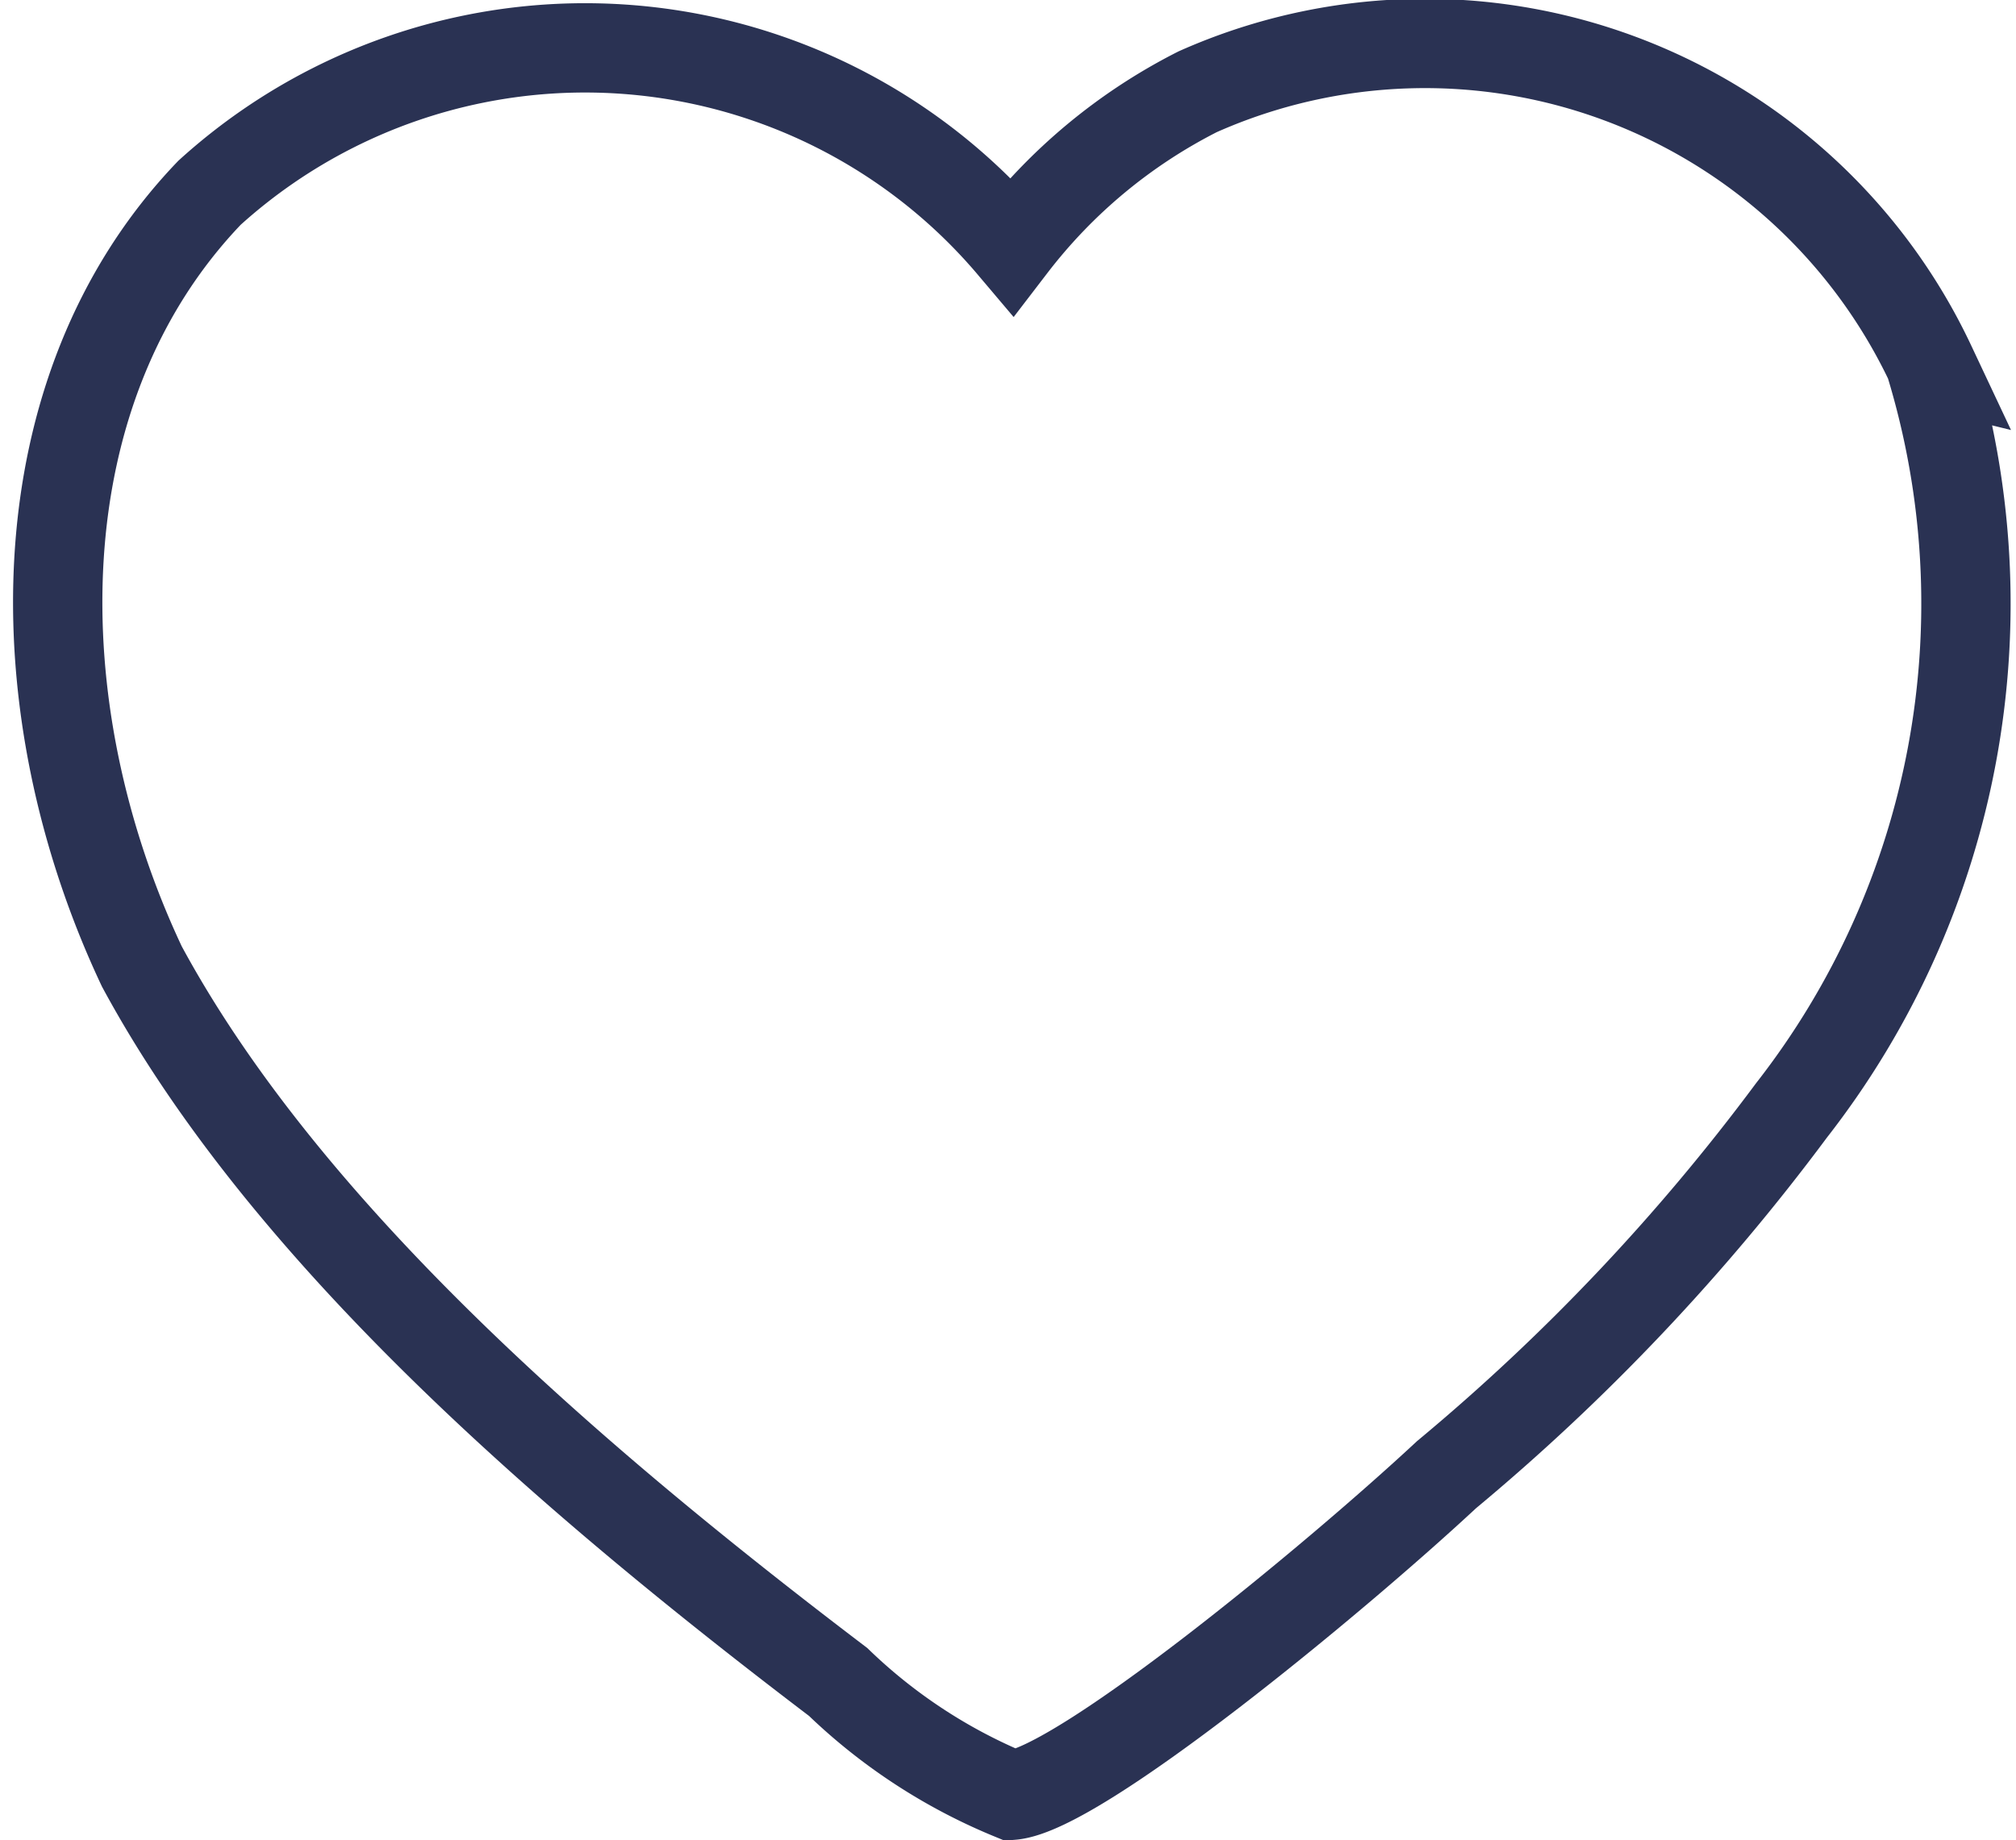 <svg xmlns="http://www.w3.org/2000/svg" width="22.57" height="20.604" viewBox="0 0 22.57 20.604">
  <path id="heart" d="M20.965,5.074a9.216,9.216,0,0,1-1.554,8.354,23.616,23.616,0,0,1-3.863,4.08c-1.271,1.183-4.115,3.524-4.868,3.589a6.166,6.166,0,0,1-1.943-1.269C5.764,17.569,2.565,14.822.942,11.817-.418,8.933-.421,5.365,1.7,3.154a6.259,6.259,0,0,1,8.983.595,6.084,6.084,0,0,1,2.08-1.726,6.258,6.258,0,0,1,8.206,3.052Z" transform="translate(0.646 -0.996)" fill="none" stroke="#2A3253" stroke-width="1"/>
</svg>
